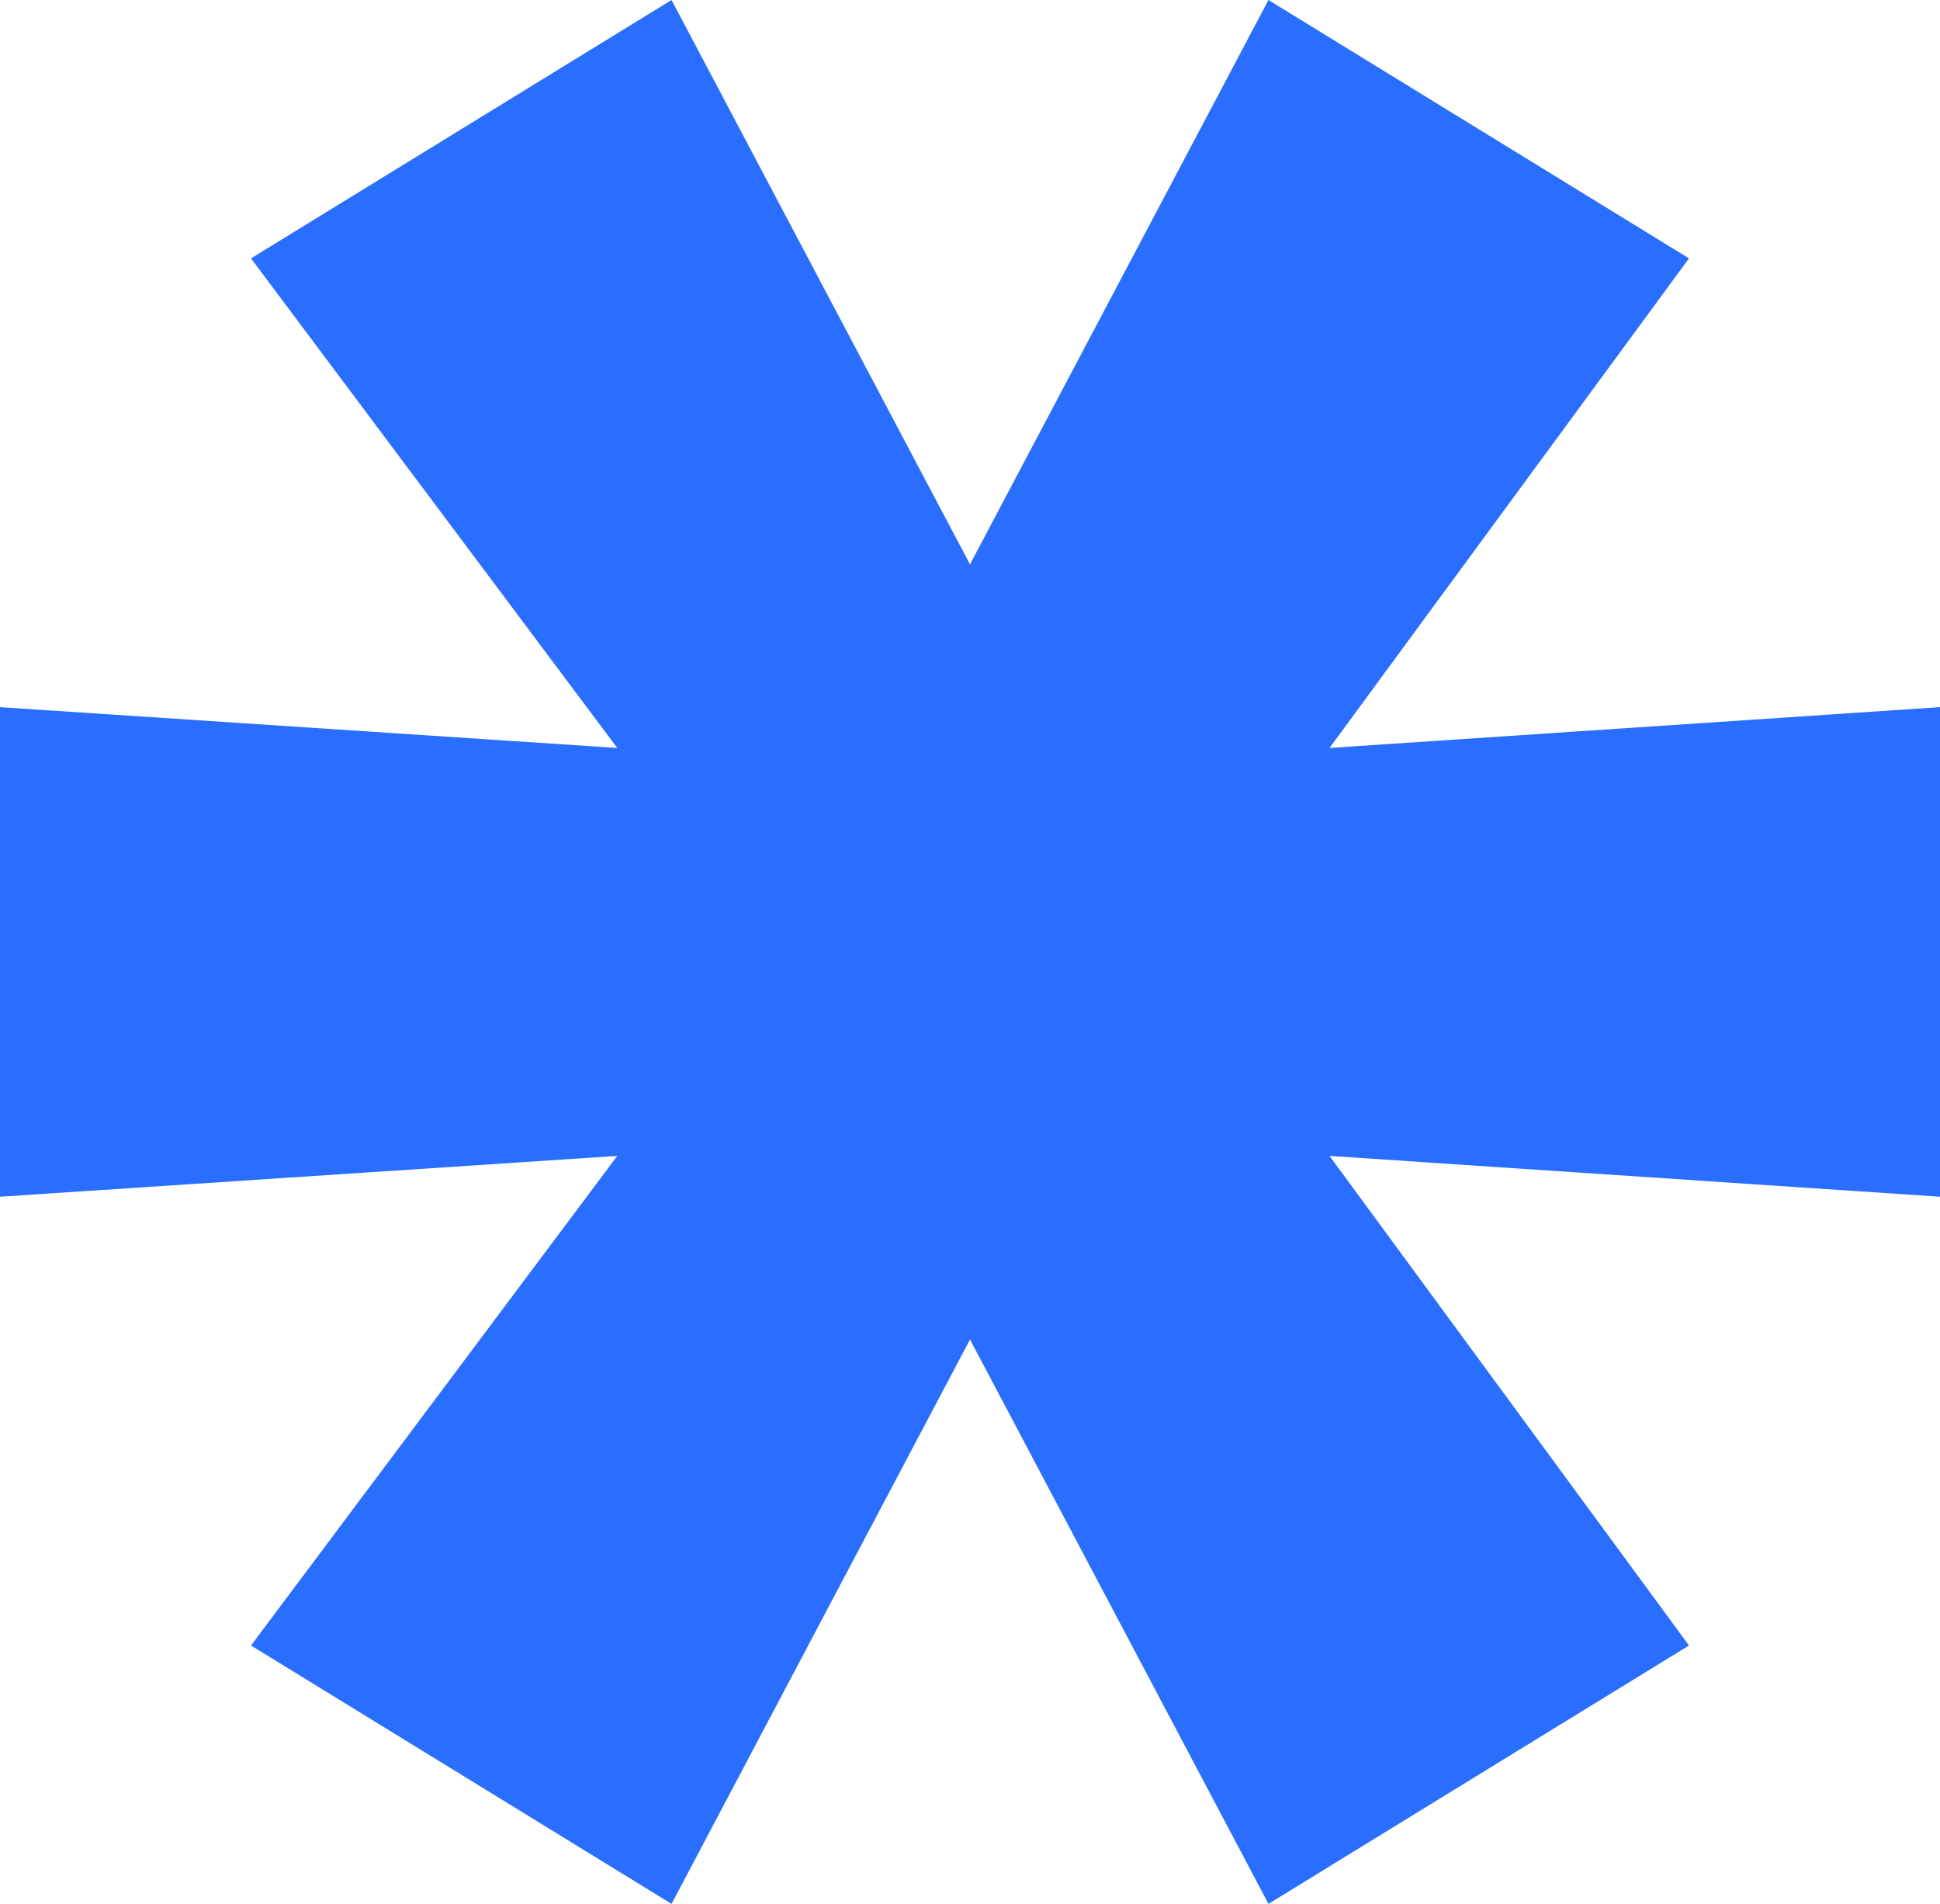 <svg width="53" height="52" viewBox="0 0 53 52" fill="none" xmlns="http://www.w3.org/2000/svg">
<path d="M36.322 20.429L53 19.314V32.686L36.322 31.571L46.143 44.943L34.654 52L26.5 36.586L18.346 52L6.857 44.943L16.864 31.571L0 32.686V19.314L16.864 20.429L6.857 7.057L18.346 0L26.5 15.414L34.654 0L46.143 7.057L36.322 20.429Z" fill="#2A6EFF"/>
</svg>
